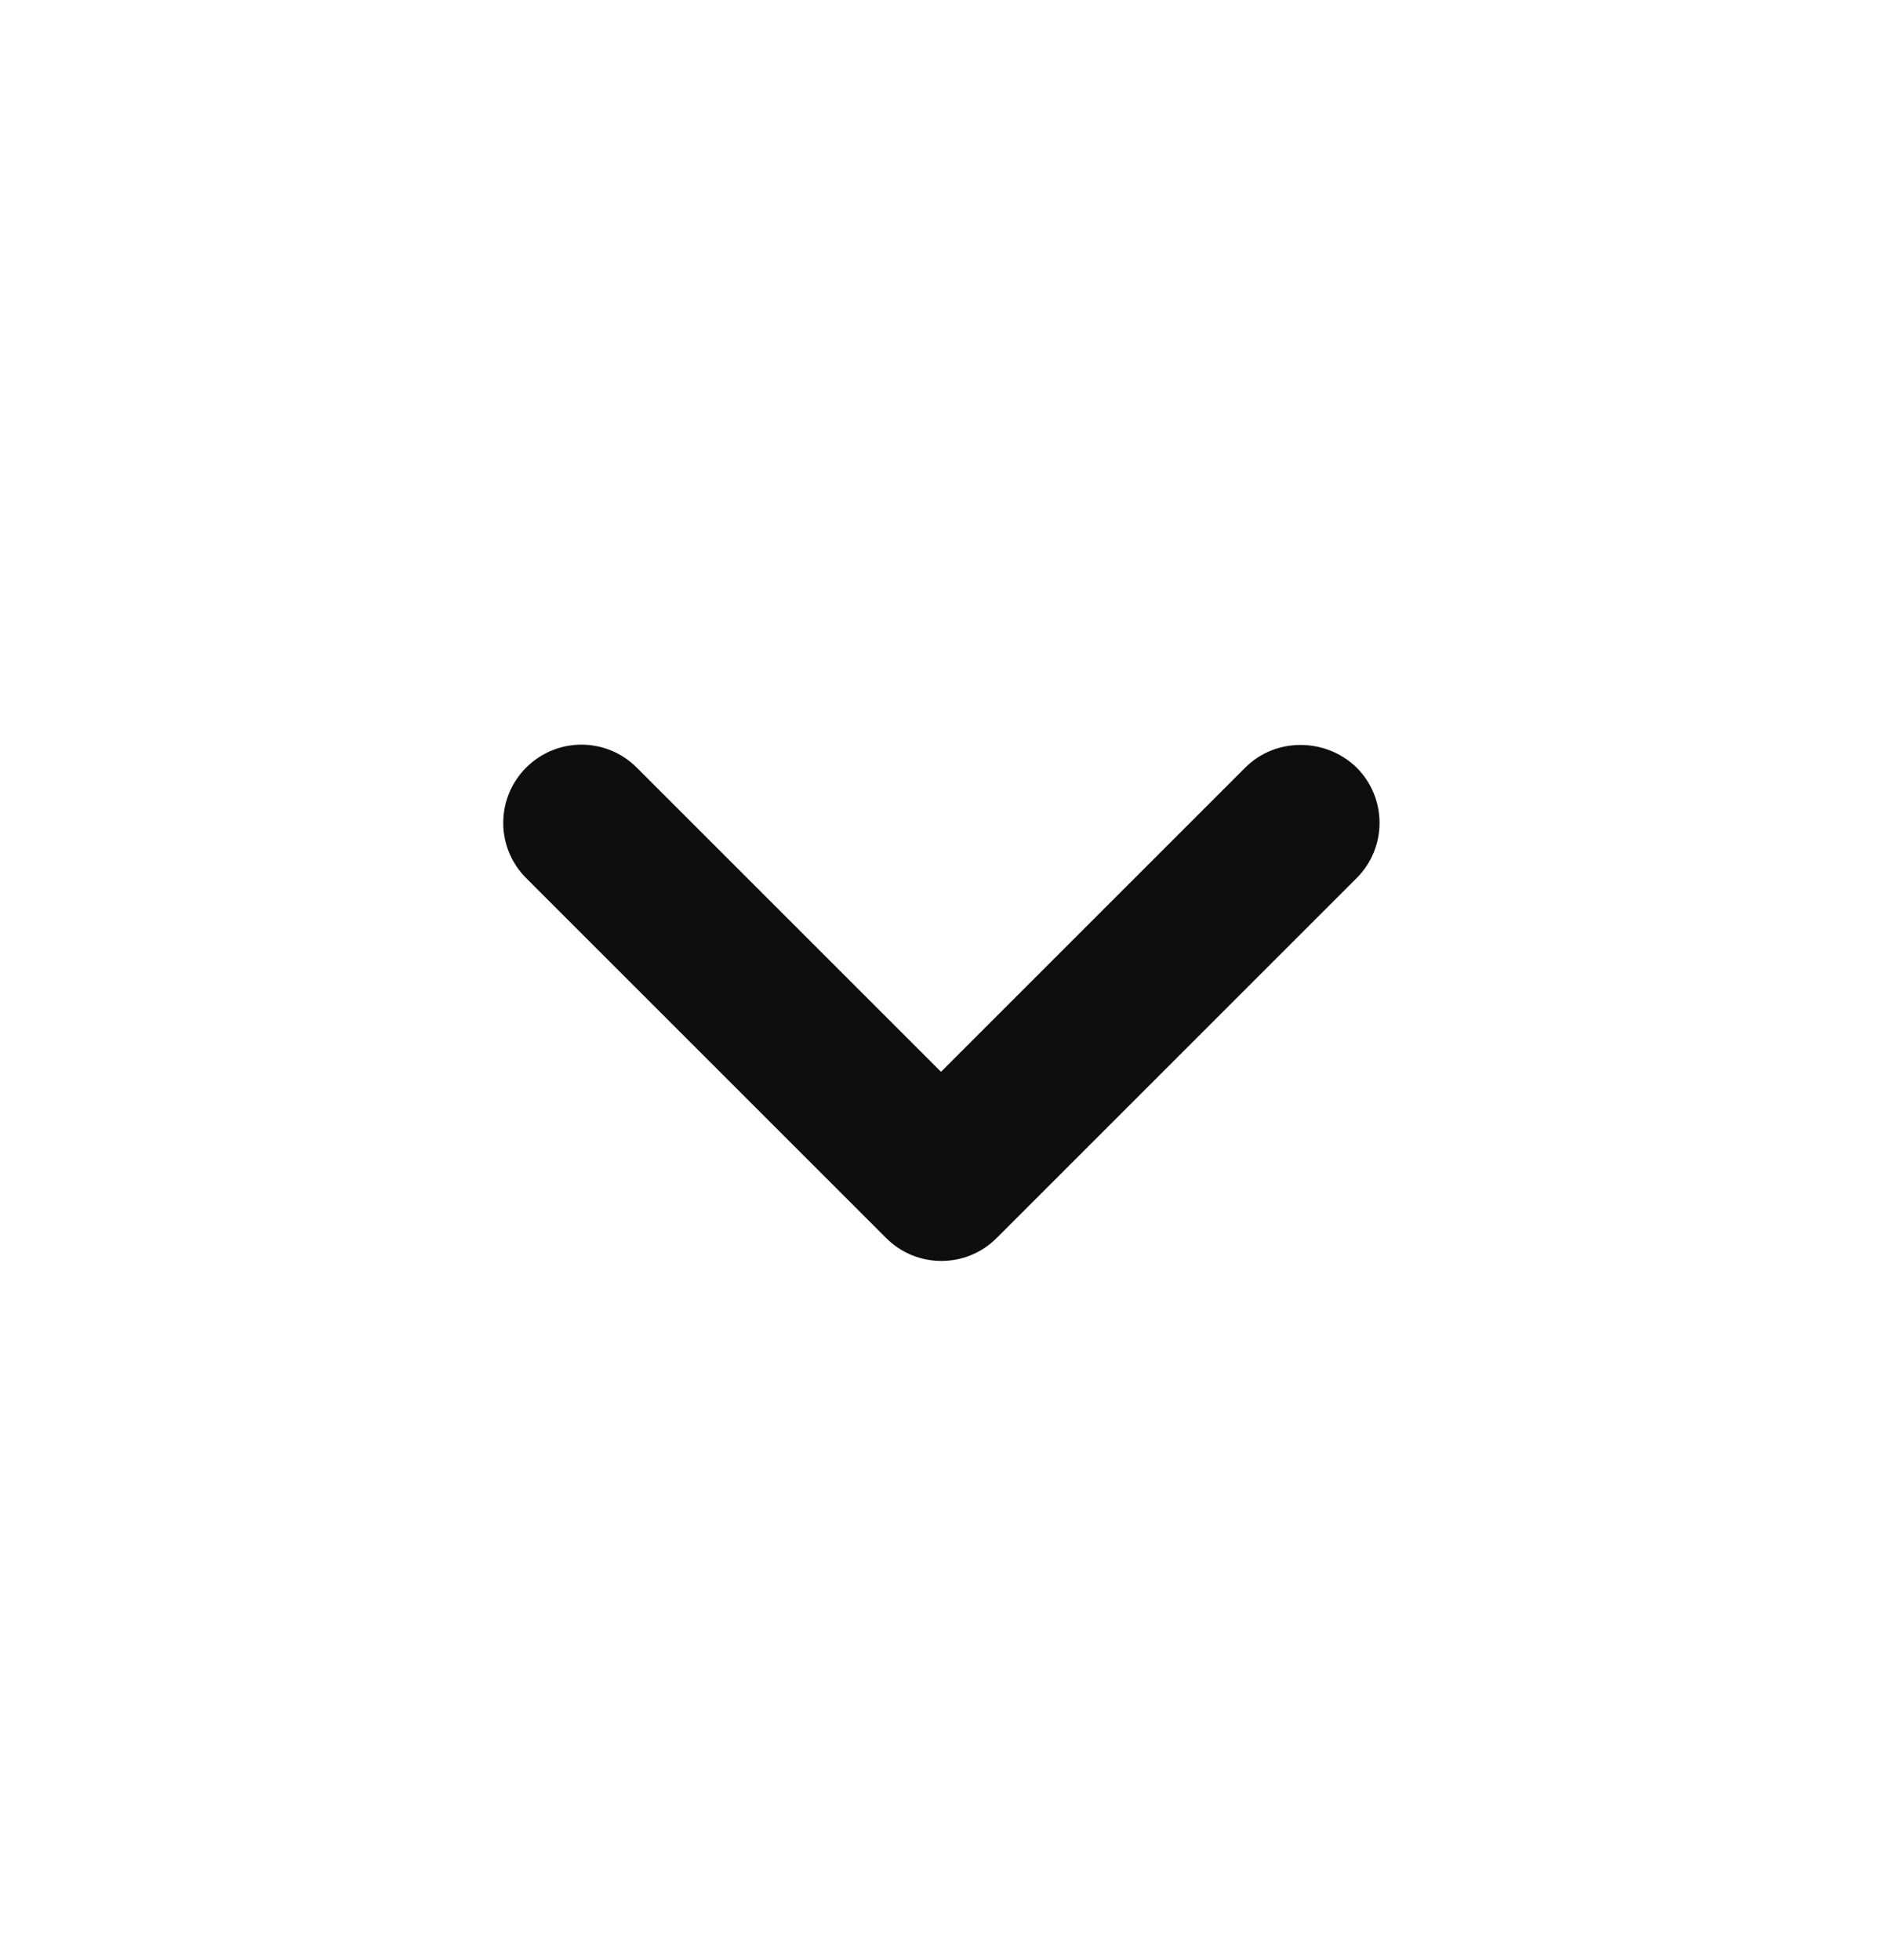 <svg width="24" height="25" viewBox="0 0 24 25" fill="none" xmlns="http://www.w3.org/2000/svg">
<path d="M15.88 9.79L12 13.67L8.12 9.79C7.73 9.4 7.1 9.4 6.71 9.79C6.32 10.18 6.32 10.81 6.71 11.2L11.3 15.79C11.69 16.18 12.32 16.18 12.71 15.79L17.3 11.2C17.69 10.81 17.69 10.18 17.3 9.79C16.91 9.41 16.27 9.4 15.88 9.79Z" fill="#0E0E0E"/>
</svg>
